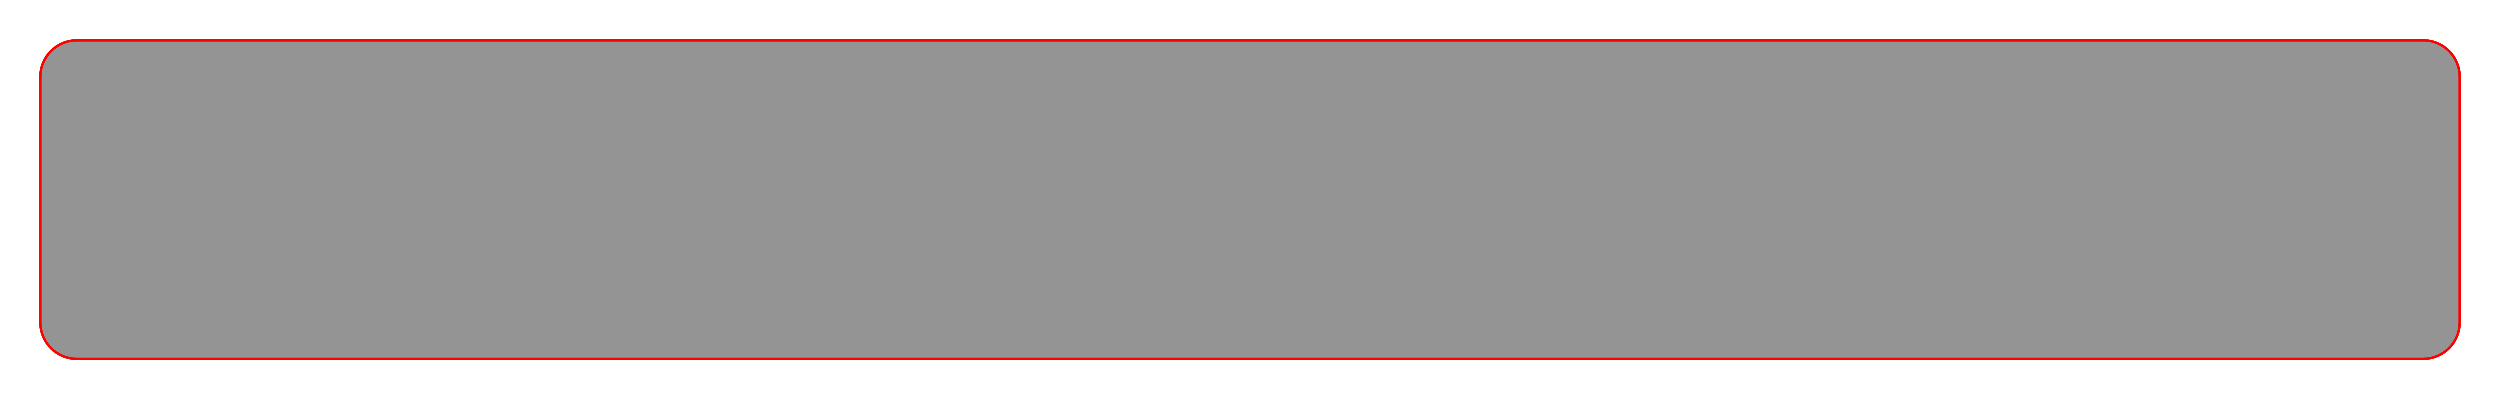 <?xml version="1.0" encoding="UTF-8"?> <svg xmlns="http://www.w3.org/2000/svg" width="1334" height="213" viewBox="0 0 1334 213" fill="none"><path data-figma-bg-blur-radius="60" d="M1293 21C1304.05 21 1313 29.954 1313 41L1313 172C1313 183.046 1304.05 192 1293 192L41 192C29.954 192 21 183.046 21 172L21 41C21 29.954 29.954 21 41 21L1293 21Z" fill="#353535" fill-opacity="0.53"></path><path d="M1312.5 41.002L1312.5 172.002C1312.5 182.772 1303.77 191.502 1293 191.502L41 191.502C30.23 191.502 21.5 182.771 21.5 172.002L21.5 41.002C21.5 30.232 30.23 21.502 41 21.502L1293 21.502C1303.77 21.502 1312.5 30.232 1312.5 41.002Z" stroke="#D83E3E"></path><g filter="url(#filter1_f_309_2053)"><path d="M1312.5 41.002L1312.5 172.002C1312.5 182.772 1303.77 191.502 1293 191.502L41 191.502C30.23 191.502 21.5 182.771 21.5 172.002L21.5 41.002C21.5 30.232 30.23 21.502 41 21.502L1293 21.502C1303.77 21.502 1312.5 30.232 1312.5 41.002Z" stroke="#FF0000"></path></g><g filter="url(#filter2_f_309_2053)"><path d="M1312.5 41.002L1312.5 172.002C1312.5 182.772 1303.77 191.502 1293 191.502L41 191.502C30.23 191.502 21.5 182.771 21.5 172.002L21.5 41.002C21.5 30.232 30.23 21.502 41 21.502L1293 21.502C1303.77 21.502 1312.5 30.232 1312.5 41.002Z" stroke="#FF0000"></path></g><g filter="url(#filter3_f_309_2053)"><path d="M1312.5 41.002L1312.5 172.002C1312.5 182.772 1303.77 191.502 1293 191.502L41 191.502C30.23 191.502 21.5 182.771 21.5 172.002L21.5 41.002C21.5 30.232 30.23 21.502 41 21.502L1293 21.502C1303.77 21.502 1312.5 30.232 1312.5 41.002Z" stroke="#FF0000"></path></g><g filter="url(#filter4_f_309_2053)"><path d="M1312.5 41.002L1312.5 172.002C1312.5 182.772 1303.77 191.502 1293 191.502L41 191.502C30.23 191.502 21.5 182.771 21.5 172.002L21.5 41.002C21.5 30.232 30.23 21.502 41 21.502L1293 21.502C1303.77 21.502 1312.5 30.232 1312.5 41.002Z" stroke="#FF0000"></path></g><defs><clipPath id="bgblur_0_309_2053_clip_path" transform="translate(39 39)"><path d="M1293 21C1304.05 21 1313 29.954 1313 41L1313 172C1313 183.046 1304.05 192 1293 192L41 192C29.954 192 21 183.046 21 172L21 41C21 29.954 29.954 21 41 21L1293 21Z"></path></clipPath><filter id="filter1_f_309_2053" x="0" y="0.002" width="1334" height="213" filterUnits="userSpaceOnUse" color-interpolation-filters="sRGB"><feFlood flood-opacity="0" result="BackgroundImageFix"></feFlood><feBlend mode="normal" in="SourceGraphic" in2="BackgroundImageFix" result="shape"></feBlend><feGaussianBlur stdDeviation="10.5" result="effect1_foregroundBlur_309_2053"></feGaussianBlur></filter><filter id="filter2_f_309_2053" x="3.7" y="3.702" width="1326.6" height="205.6" filterUnits="userSpaceOnUse" color-interpolation-filters="sRGB"><feFlood flood-opacity="0" result="BackgroundImageFix"></feFlood><feBlend mode="normal" in="SourceGraphic" in2="BackgroundImageFix" result="shape"></feBlend><feGaussianBlur stdDeviation="8.65" result="effect1_foregroundBlur_309_2053"></feGaussianBlur></filter><filter id="filter3_f_309_2053" x="6" y="6.002" width="1322" height="201" filterUnits="userSpaceOnUse" color-interpolation-filters="sRGB"><feFlood flood-opacity="0" result="BackgroundImageFix"></feFlood><feBlend mode="normal" in="SourceGraphic" in2="BackgroundImageFix" result="shape"></feBlend><feGaussianBlur stdDeviation="7.5" result="effect1_foregroundBlur_309_2053"></feGaussianBlur></filter><filter id="filter4_f_309_2053" x="11" y="11.002" width="1312" height="191" filterUnits="userSpaceOnUse" color-interpolation-filters="sRGB"><feFlood flood-opacity="0" result="BackgroundImageFix"></feFlood><feBlend mode="normal" in="SourceGraphic" in2="BackgroundImageFix" result="shape"></feBlend><feGaussianBlur stdDeviation="5" result="effect1_foregroundBlur_309_2053"></feGaussianBlur></filter></defs></svg> 